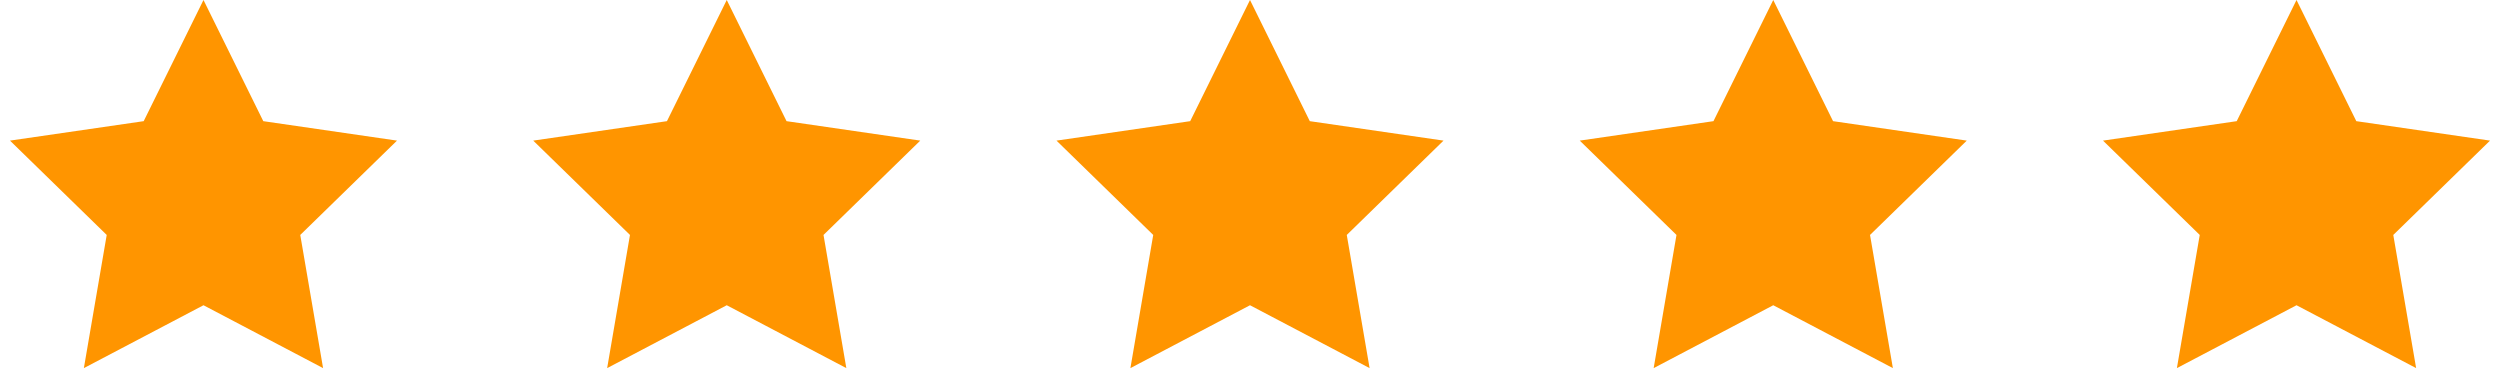 <svg xmlns="http://www.w3.org/2000/svg" width="86" height="13" viewBox="0 0 86 13" fill="none"><path d="M7 0L9.057 4.168L13.657 4.837L10.329 8.082L11.114 12.663L7 10.5L2.885 12.663L3.671 8.082L0.343 4.837L4.943 4.168L7 0Z" fill="#FF9500"></path><path d="M25 0L27.057 4.168L31.657 4.837L28.329 8.082L29.114 12.663L25 10.5L20.886 12.663L21.671 8.082L18.343 4.837L22.943 4.168L25 0Z" fill="#FF9500"></path><path d="M43 0L45.057 4.168L49.657 4.837L46.329 8.082L47.114 12.663L43 10.5L38.886 12.663L39.671 8.082L36.343 4.837L40.943 4.168L43 0Z" fill="#FF9500"></path><path d="M61 0L63.057 4.168L67.657 4.837L64.329 8.082L65.115 12.663L61 10.5L56.886 12.663L57.671 8.082L54.343 4.837L58.943 4.168L61 0Z" fill="#FF9500"></path><path d="M79 0L81.057 4.168L85.657 4.837L82.329 8.082L83.115 12.663L79 10.5L74.885 12.663L75.671 8.082L72.343 4.837L76.943 4.168L79 0Z" fill="#FF9500"></path></svg>